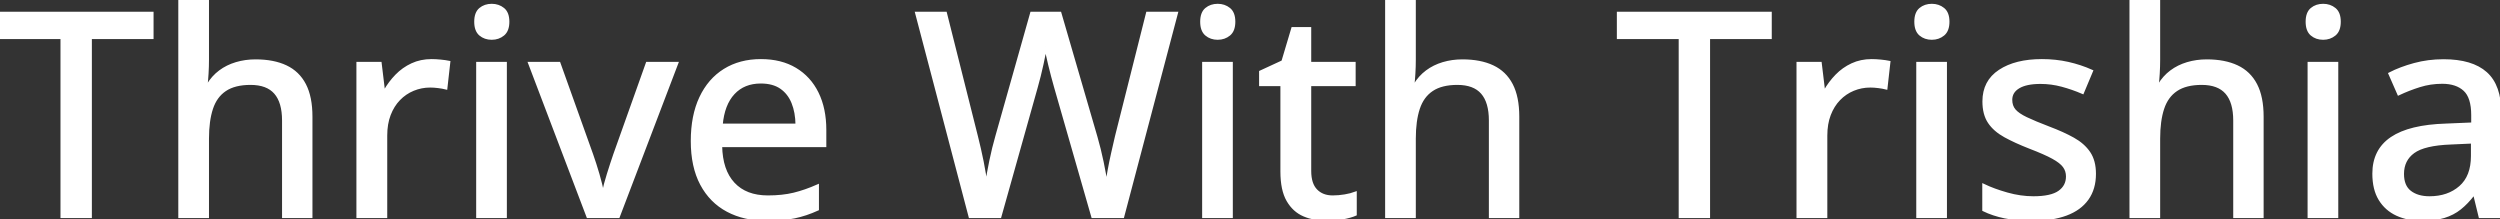<svg width="876.563" height="76.954" viewBox="0 0 876.563 76.954" xmlns="http://www.w3.org/2000/svg"><rect x="0" y="0" width="876.563" height="76.954" fill="#333333" stroke="none"/><g id="svgGroup" stroke-linecap="round" fill-rule="evenodd" font-size="9pt" stroke="#ffffff" stroke-width="0.25mm" fill="#ffffff" style="stroke:#ffffff;stroke-width:0.25mm;fill:#ffffff"><path d="M 402.295 4.59 L 412.549 4.59 L 393.701 75.977 L 383.105 75.977 L 370.068 30.566 Q 369.531 28.76 368.994 26.66 Q 368.457 24.561 367.944 22.485 Q 367.432 20.41 367.09 18.75 Q 366.748 17.09 366.602 16.211 Q 366.504 17.09 366.187 18.726 Q 365.869 20.361 365.43 22.412 Q 364.99 24.463 364.453 26.587 Q 363.916 28.711 363.379 30.615 L 350.635 75.977 L 340.088 75.977 L 321.338 4.59 L 331.543 4.59 L 342.432 47.9 Q 342.969 50.049 343.481 52.271 Q 343.994 54.492 344.434 56.714 Q 344.873 58.936 345.215 61.011 Q 345.557 63.086 345.85 64.941 Q 346.094 63.037 346.484 60.864 Q 346.875 58.691 347.339 56.445 Q 347.803 54.199 348.34 52.002 Q 348.877 49.805 349.463 47.803 L 361.67 4.59 L 371.68 4.59 L 384.326 48.047 Q 384.912 50.098 385.474 52.344 Q 386.035 54.59 386.499 56.836 Q 386.963 59.082 387.329 61.133 Q 387.695 63.184 387.988 64.941 Q 388.33 62.5 388.843 59.668 Q 389.355 56.836 390.039 53.809 Q 390.723 50.781 391.406 47.852 L 402.295 4.59 Z M 62.988 0 L 72.803 0 L 72.803 20.898 Q 72.803 23.389 72.656 25.781 Q 72.51 28.174 72.314 29.785 L 72.9 29.785 Q 74.609 26.953 77.124 25.073 Q 79.639 23.193 82.837 22.241 Q 86.035 21.289 89.6 21.289 Q 95.898 21.289 100.244 23.34 Q 104.59 25.391 106.836 29.712 Q 109.082 34.033 109.082 40.918 L 109.082 75.977 L 99.365 75.977 L 99.365 42.236 Q 99.365 35.791 96.533 32.544 Q 93.701 29.297 87.842 29.297 Q 82.275 29.297 78.955 31.519 Q 75.635 33.74 74.219 38.037 Q 72.803 42.334 72.803 48.584 L 72.803 75.977 L 62.988 75.977 L 62.988 0 Z M 486.133 0 L 495.947 0 L 495.947 20.898 Q 495.947 23.389 495.801 25.781 Q 495.654 28.174 495.459 29.785 L 496.045 29.785 Q 497.754 26.953 500.269 25.073 Q 502.783 23.193 505.981 22.241 Q 509.18 21.289 512.744 21.289 Q 519.043 21.289 523.389 23.34 Q 527.734 25.391 529.98 29.712 Q 532.227 34.033 532.227 40.918 L 532.227 75.977 L 522.51 75.977 L 522.51 42.236 Q 522.51 35.791 519.678 32.544 Q 516.846 29.297 510.986 29.297 Q 505.42 29.297 502.1 31.519 Q 498.779 33.74 497.363 38.037 Q 495.947 42.334 495.947 48.584 L 495.947 75.977 L 486.133 75.977 L 486.133 0 Z M 747.119 0 L 756.934 0 L 756.934 20.898 Q 756.934 23.389 756.787 25.781 Q 756.641 28.174 756.445 29.785 L 757.031 29.785 Q 758.74 26.953 761.255 25.073 Q 763.77 23.193 766.968 22.241 Q 770.166 21.289 773.73 21.289 Q 780.029 21.289 784.375 23.34 Q 788.721 25.391 790.967 29.712 Q 793.213 34.033 793.213 40.918 L 793.213 75.977 L 783.496 75.977 L 783.496 42.236 Q 783.496 35.791 780.664 32.544 Q 777.832 29.297 771.973 29.297 Q 766.406 29.297 763.086 31.519 Q 759.766 33.74 758.35 38.037 Q 756.934 42.334 756.934 48.584 L 756.934 75.977 L 747.119 75.977 L 747.119 0 Z M 695.508 73.633 L 695.508 64.941 Q 699.072 66.65 703.76 67.969 Q 708.447 69.287 712.939 69.287 Q 719.238 69.287 722.046 67.285 Q 724.854 65.283 724.854 61.865 Q 724.854 59.863 723.73 58.325 Q 722.607 56.787 719.8 55.249 Q 716.992 53.711 711.768 51.709 Q 706.641 49.707 703.003 47.705 Q 699.365 45.703 697.461 42.871 Q 695.557 40.039 695.557 35.547 Q 695.557 28.564 701.147 24.878 Q 706.738 21.191 715.918 21.191 Q 720.801 21.191 725.122 22.168 Q 729.443 23.145 733.398 24.902 L 730.225 32.471 Q 726.709 30.957 722.998 29.956 Q 719.287 28.955 715.43 28.955 Q 710.4 28.955 707.739 30.566 Q 705.078 32.178 705.078 35.01 Q 705.078 37.207 706.323 38.672 Q 707.568 40.137 710.498 41.528 Q 713.428 42.92 718.408 44.824 Q 723.34 46.68 726.929 48.682 Q 730.518 50.684 732.471 53.564 Q 734.424 56.445 734.424 60.938 Q 734.424 66.162 731.86 69.751 Q 729.297 73.34 724.414 75.146 Q 719.531 76.953 712.695 76.953 Q 707.031 76.953 702.93 76.099 Q 698.828 75.244 695.508 73.633 Z M 31.738 13.232 L 31.738 75.977 L 21.68 75.977 L 21.68 13.232 L 0 13.232 L 0 4.59 L 53.369 4.59 L 53.369 13.232 L 31.738 13.232 Z M 599.121 13.232 L 599.121 75.977 L 589.063 75.977 L 589.063 13.232 L 567.383 13.232 L 567.383 4.59 L 620.752 4.59 L 620.752 13.232 L 599.121 13.232 Z M 216.846 75.977 L 206.104 75.977 L 185.645 22.168 L 196.045 22.168 L 207.52 54.248 Q 208.643 57.422 209.741 61.182 Q 210.84 64.941 211.23 67.383 L 211.572 67.383 Q 212.061 64.893 213.232 61.133 Q 214.404 57.373 215.479 54.248 L 226.904 22.168 L 237.354 22.168 L 216.846 75.977 Z M 876.563 39.6 L 876.563 75.977 L 869.531 75.977 L 867.627 68.164 L 867.236 68.164 Q 864.99 71.094 862.549 73.047 Q 860.107 75 856.909 75.977 Q 853.711 76.953 849.121 76.953 Q 844.238 76.953 840.43 75.195 Q 836.621 73.438 834.448 69.897 Q 832.275 66.357 832.275 60.889 Q 832.275 52.686 838.574 48.438 Q 844.873 44.189 857.666 43.799 L 866.943 43.408 L 866.943 40.381 Q 866.943 34.082 864.136 31.494 Q 861.328 28.906 856.299 28.906 Q 852.148 28.906 848.34 30.103 Q 844.531 31.299 841.016 32.959 L 837.891 25.83 Q 841.699 23.877 846.558 22.559 Q 851.416 21.24 856.738 21.24 Q 866.699 21.24 871.631 25.659 Q 876.563 30.078 876.563 39.6 Z M 289.258 45.557 L 289.258 51.123 L 252.734 51.123 Q 252.881 59.766 257.178 64.38 Q 261.475 68.994 269.238 68.994 Q 274.365 68.994 278.369 68.018 Q 282.373 67.041 286.67 65.137 L 286.67 73.389 Q 282.617 75.244 278.54 76.099 Q 274.463 76.953 268.799 76.953 Q 260.986 76.953 255.103 73.828 Q 249.219 70.703 245.947 64.575 Q 242.676 58.447 242.676 49.463 Q 242.676 40.576 245.654 34.253 Q 248.633 27.93 254.053 24.561 Q 259.473 21.191 266.797 21.191 Q 273.828 21.191 278.857 24.194 Q 283.887 27.197 286.572 32.666 Q 289.258 38.135 289.258 45.557 Z M 475.244 67.676 L 475.244 75.195 Q 473.584 75.928 470.825 76.44 Q 468.066 76.953 465.186 76.953 Q 460.791 76.953 457.227 75.439 Q 453.662 73.926 451.538 70.264 Q 449.414 66.602 449.414 60.107 L 449.414 29.736 L 441.943 29.736 L 441.943 25.195 L 449.756 21.582 L 453.223 9.961 L 459.277 9.961 L 459.277 22.168 L 474.854 22.168 L 474.854 29.736 L 459.277 29.736 L 459.277 59.961 Q 459.277 64.502 461.45 66.748 Q 463.623 68.994 467.285 68.994 Q 469.385 68.994 471.533 68.628 Q 473.682 68.262 475.244 67.676 Z M 157.422 21.777 L 156.396 30.908 Q 155.225 30.615 153.687 30.42 Q 152.148 30.225 150.83 30.225 Q 147.705 30.225 144.873 31.396 Q 142.041 32.568 139.893 34.79 Q 137.744 37.012 136.523 40.21 Q 135.303 43.408 135.303 47.51 L 135.303 75.977 L 125.439 75.977 L 125.439 22.168 L 133.35 22.168 L 134.521 31.885 L 134.961 31.885 Q 136.621 28.955 138.989 26.514 Q 141.357 24.072 144.458 22.632 Q 147.559 21.191 151.318 21.191 Q 152.783 21.191 154.492 21.362 Q 156.201 21.533 157.422 21.777 Z M 662.354 21.777 L 661.328 30.908 Q 660.156 30.615 658.618 30.42 Q 657.08 30.225 655.762 30.225 Q 652.637 30.225 649.805 31.396 Q 646.973 32.568 644.824 34.79 Q 642.676 37.012 641.455 40.21 Q 640.234 43.408 640.234 47.51 L 640.234 75.977 L 630.371 75.977 L 630.371 22.168 L 638.281 22.168 L 639.453 31.885 L 639.893 31.885 Q 641.553 28.955 643.921 26.514 Q 646.289 24.072 649.39 22.632 Q 652.49 21.191 656.25 21.191 Q 657.715 21.191 659.424 21.362 Q 661.133 21.533 662.354 21.777 Z M 167.432 22.168 L 177.246 22.168 L 177.246 75.977 L 167.432 75.977 L 167.432 22.168 Z M 421.973 22.168 L 431.787 22.168 L 431.787 75.977 L 421.973 75.977 L 421.973 22.168 Z M 672.363 22.168 L 682.178 22.168 L 682.178 75.977 L 672.363 75.977 L 672.363 22.168 Z M 809.57 22.168 L 819.385 22.168 L 819.385 75.977 L 809.57 75.977 L 809.57 22.168 Z M 866.846 54.688 L 866.846 49.854 L 859.326 50.195 Q 850 50.537 846.216 53.296 Q 842.432 56.055 842.432 60.986 Q 842.432 65.283 845.02 67.285 Q 847.607 69.287 851.855 69.287 Q 858.398 69.287 862.622 65.601 Q 866.846 61.914 866.846 54.688 Z M 252.93 43.799 L 279.395 43.799 Q 279.346 39.355 277.979 35.986 Q 276.611 32.617 273.853 30.713 Q 271.094 28.809 266.748 28.809 Q 260.791 28.809 257.178 32.69 Q 253.564 36.572 252.93 43.799 Z M 172.412 1.807 Q 174.756 1.807 176.44 3.174 Q 178.125 4.541 178.125 7.617 Q 178.125 10.693 176.44 12.085 Q 174.756 13.477 172.412 13.477 Q 170.02 13.477 168.384 12.085 Q 166.748 10.693 166.748 7.617 Q 166.748 4.541 168.384 3.174 Q 170.02 1.807 172.412 1.807 Z M 426.953 1.807 Q 429.297 1.807 430.981 3.174 Q 432.666 4.541 432.666 7.617 Q 432.666 10.693 430.981 12.085 Q 429.297 13.477 426.953 13.477 Q 424.561 13.477 422.925 12.085 Q 421.289 10.693 421.289 7.617 Q 421.289 4.541 422.925 3.174 Q 424.561 1.807 426.953 1.807 Z M 677.344 1.807 Q 679.688 1.807 681.372 3.174 Q 683.057 4.541 683.057 7.617 Q 683.057 10.693 681.372 12.085 Q 679.688 13.477 677.344 13.477 Q 674.951 13.477 673.315 12.085 Q 671.68 10.693 671.68 7.617 Q 671.68 4.541 673.315 3.174 Q 674.951 1.807 677.344 1.807 Z M 814.551 1.807 Q 816.895 1.807 818.579 3.174 Q 820.264 4.541 820.264 7.617 Q 820.264 10.693 818.579 12.085 Q 816.895 13.477 814.551 13.477 Q 812.158 13.477 810.522 12.085 Q 808.887 10.693 808.887 7.617 Q 808.887 4.541 810.522 3.174 Q 812.158 1.807 814.551 1.807 Z" vector-effect="non-scaling-stroke"/></g></svg>